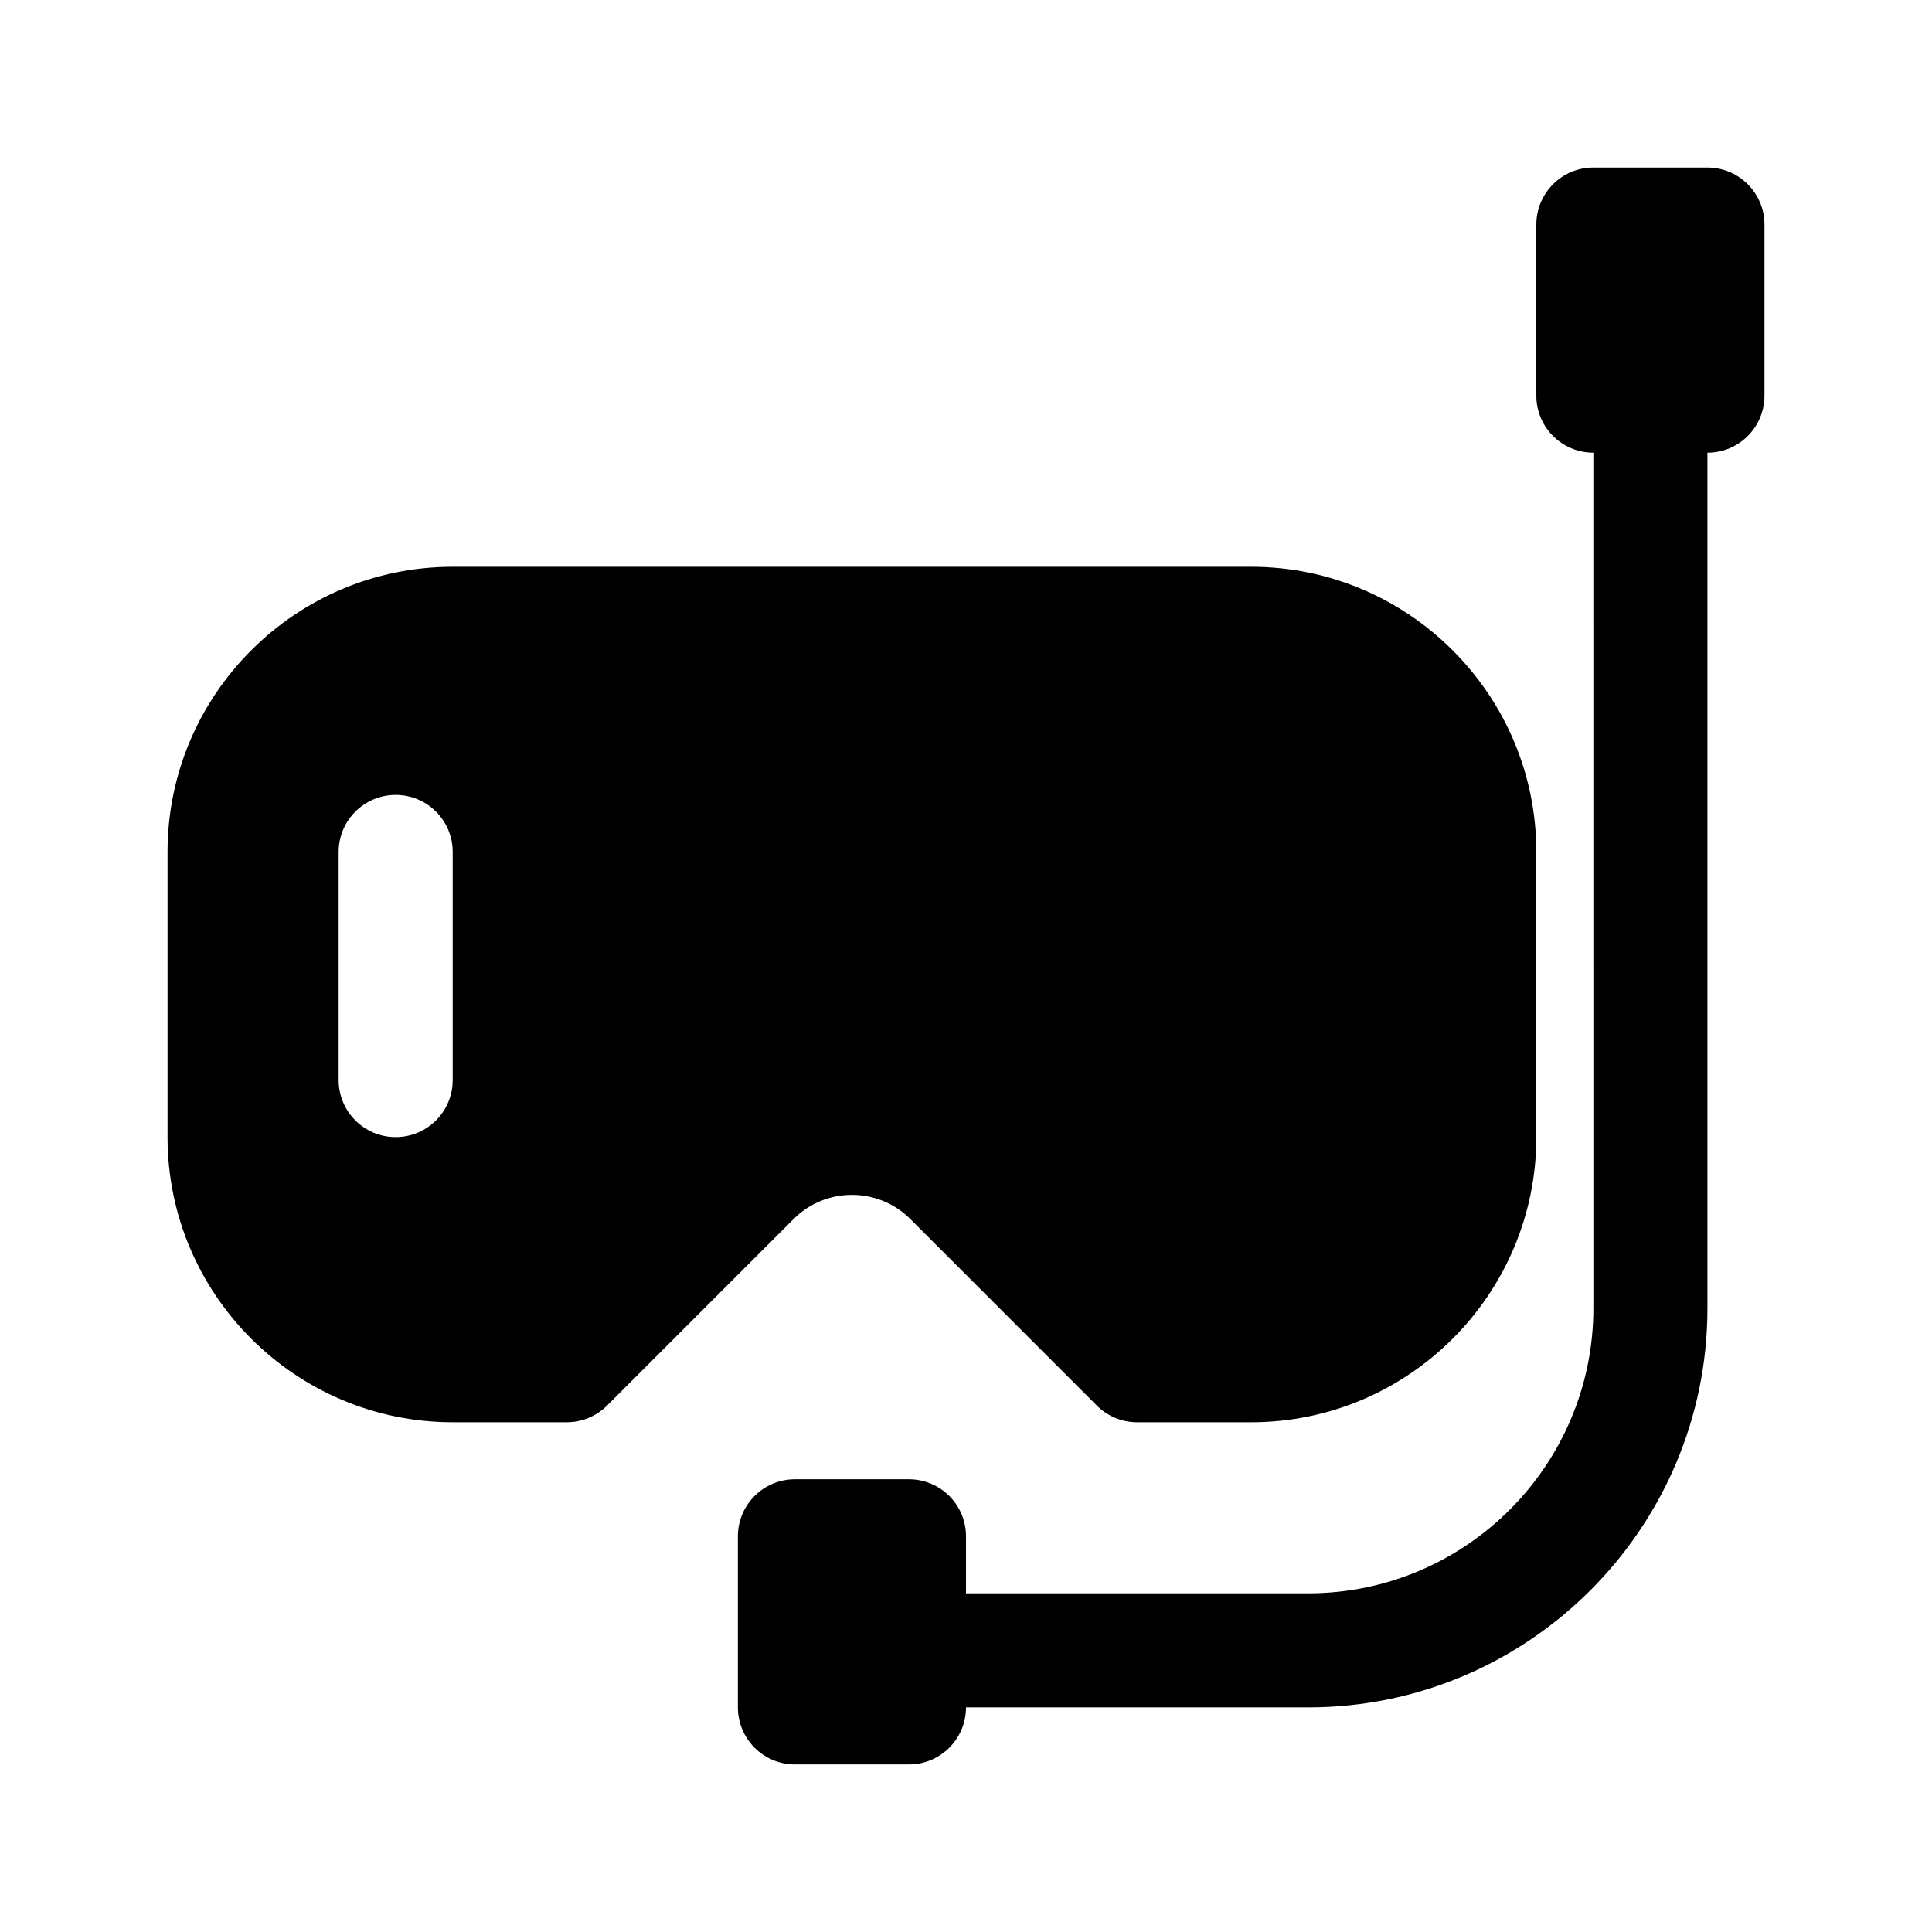 <?xml version="1.0" encoding="UTF-8"?>
<!-- Uploaded to: ICON Repo, www.svgrepo.com, Generator: ICON Repo Mixer Tools -->
<svg fill="#000000" width="800px" height="800px" version="1.1" viewBox="144 144 512 512" xmlns="http://www.w3.org/2000/svg">
 <g>
  <path d="m611.6 203.51v45.344c0 8.348-6.766 15.113-15.113 15.113v226.71c0 58.34-47.469 105.8-105.8 105.8h-90.684c0 8.348-6.766 15.113-15.113 15.113h-30.23c-8.348 0-15.113-6.766-15.113-15.113v-45.344c0-8.348 6.766-15.113 15.113-15.113h30.23c8.348 0 15.113 6.766 15.113 15.113v15.113h90.688c41.672 0 75.57-33.902 75.57-75.57l-0.004-226.71c-8.348 0-15.113-6.766-15.113-15.113v-45.344c0-8.348 6.766-15.113 15.113-15.113h30.23c8.348 0 15.113 6.766 15.113 15.113z"/>
  <path d="m475.57 294.2h-211.6c-41.672 0-75.57 33.902-75.57 75.57v75.57c0 41.672 33.902 75.57 75.57 75.57h30.23c4.016 0 7.856-1.594 10.688-4.43l49.434-49.434c8.531-8.531 22.375-8.523 30.91-0.004l49.434 49.438c2.824 2.84 6.66 4.434 10.676 4.434h30.23c41.672 0 75.57-33.902 75.57-75.57v-75.574c0-41.668-33.902-75.57-75.57-75.57zm-211.6 136.03c0 8.348-6.762 15.113-15.113 15.113-8.352 0-15.113-6.766-15.113-15.113v-60.457c0-8.348 6.762-15.113 15.113-15.113 8.352 0 15.113 6.766 15.113 15.113z"/>
 </g>
</svg>